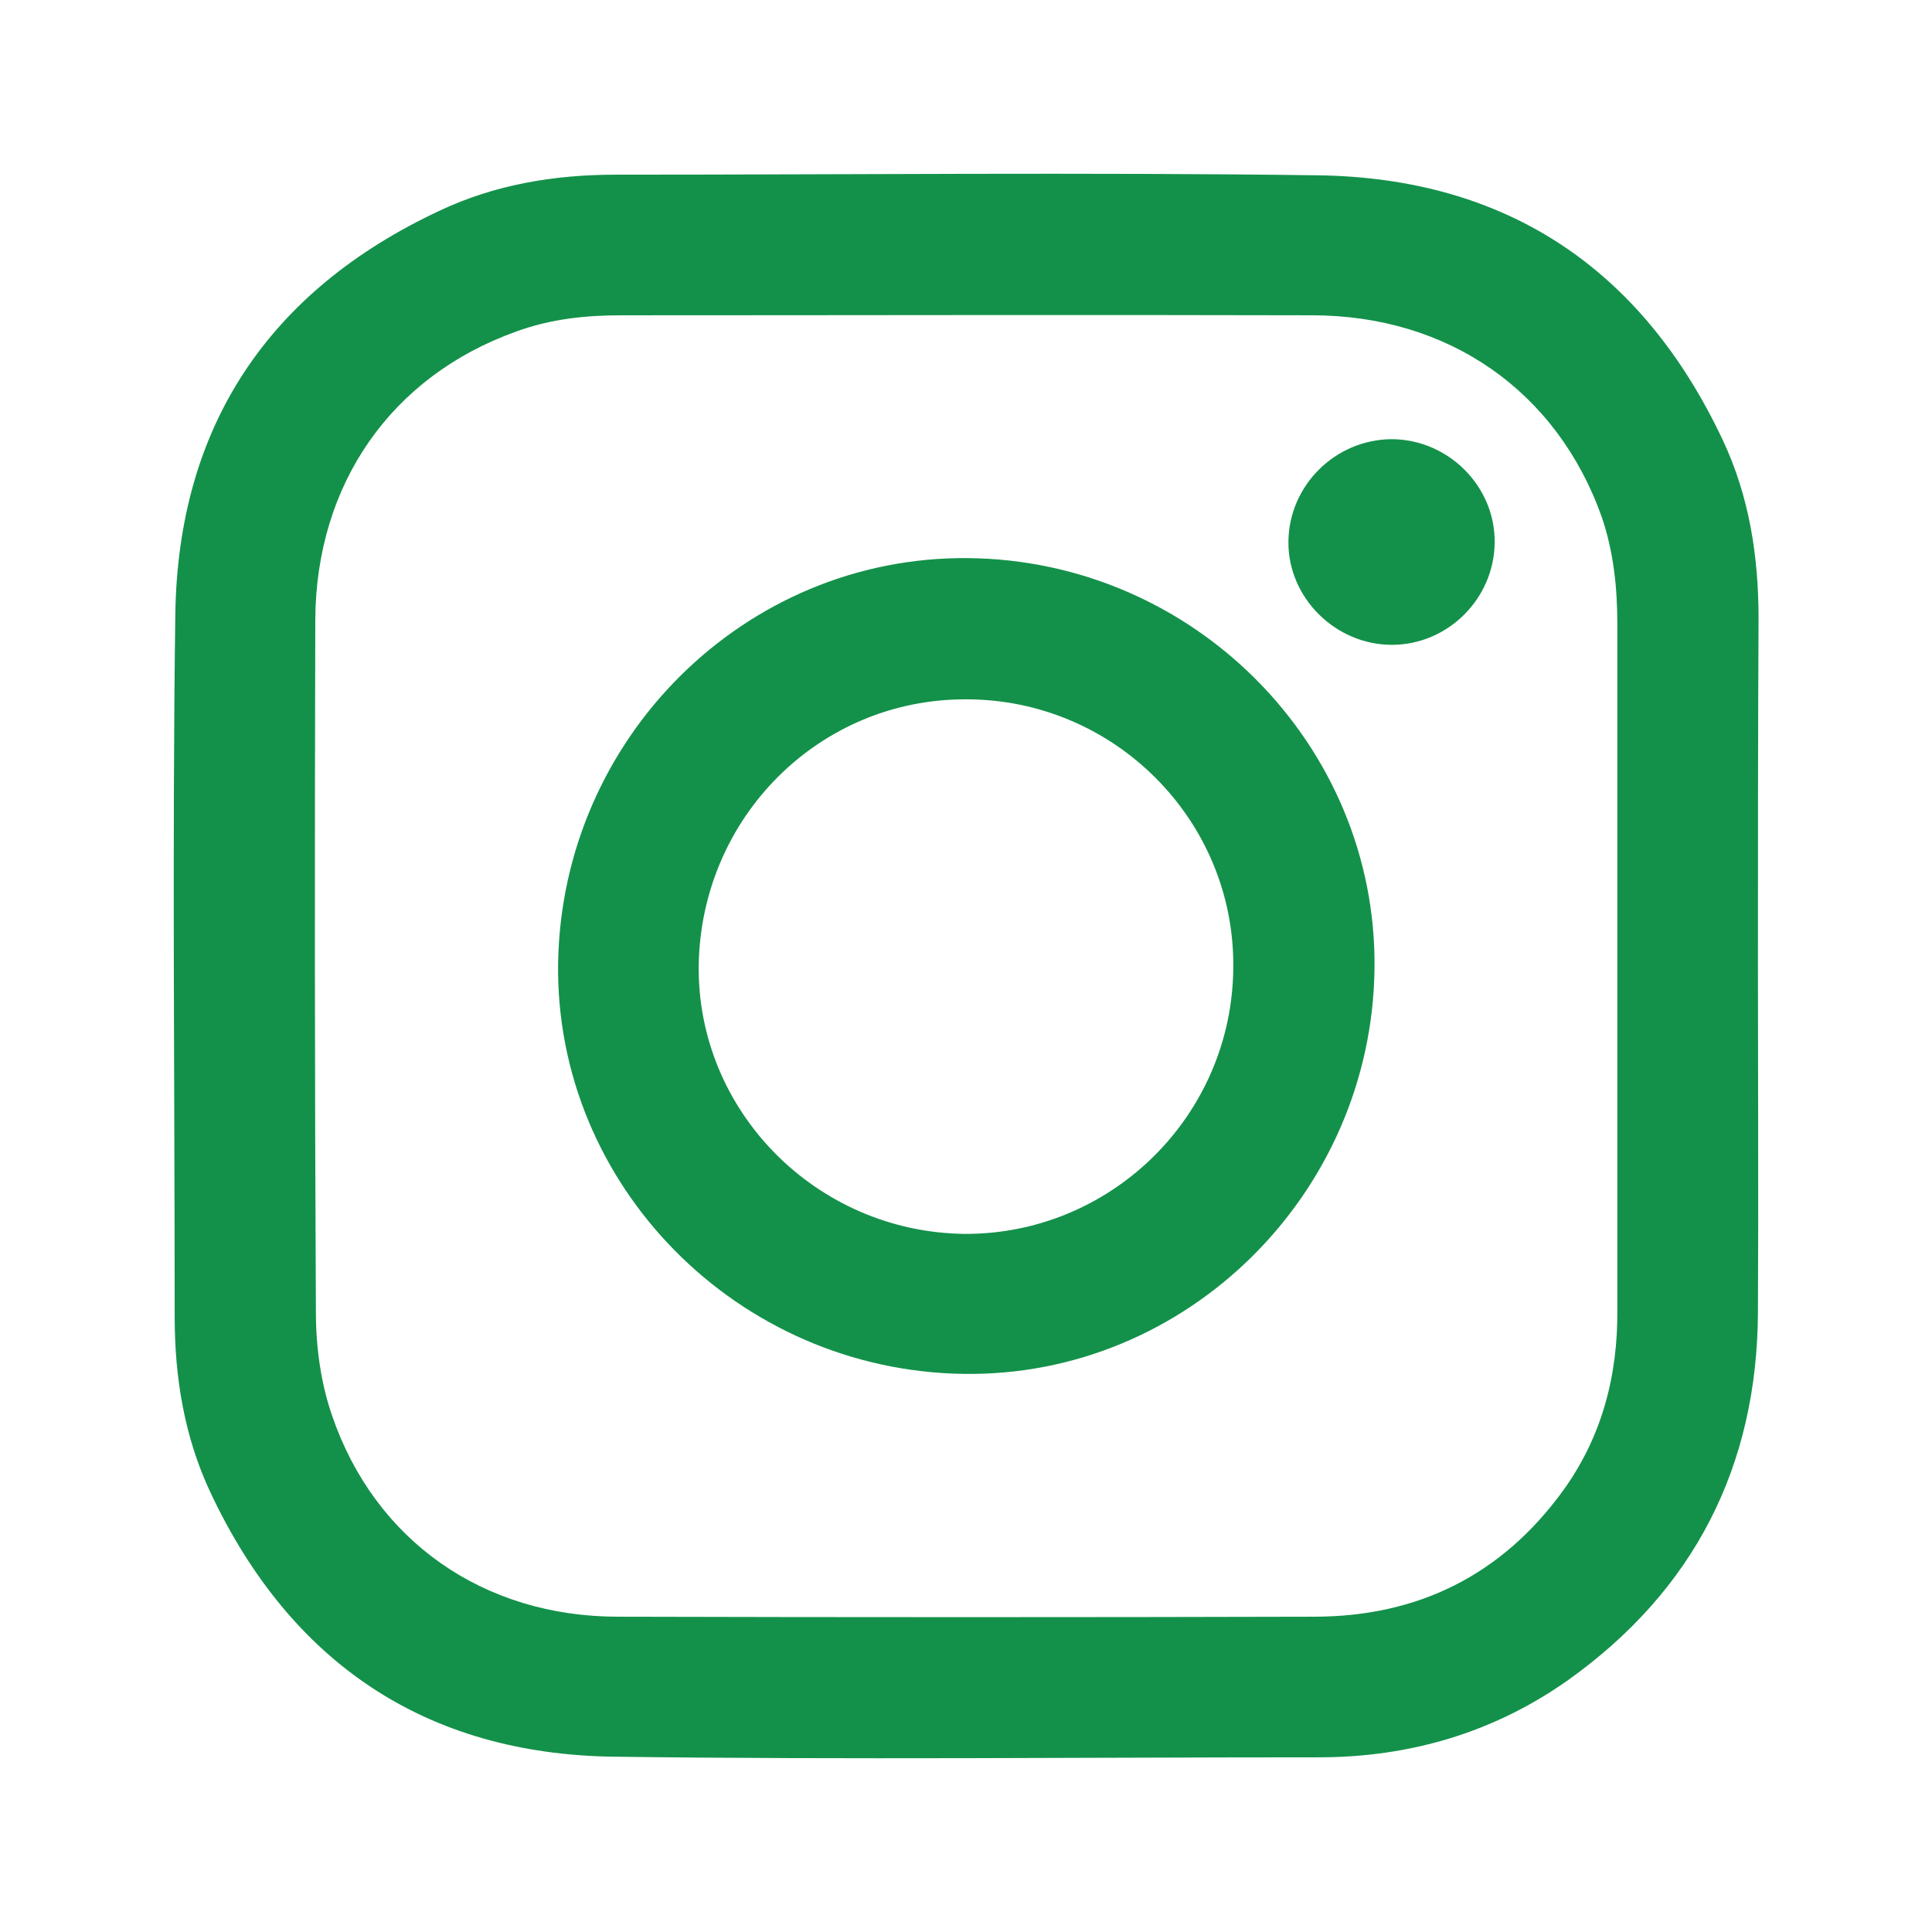 <svg xmlns="http://www.w3.org/2000/svg" xmlns:xlink="http://www.w3.org/1999/xlink" id="Capa_1" x="0px" y="0px" viewBox="0 0 311.9 311.9" style="enable-background:new 0 0 311.9 311.9;" xml:space="preserve"> <style type="text/css"> .st0{fill:#13914A;} </style> <g id="_x30_DEH5q_00000064322577995592416460000005437011147399323272_"> <g> <path class="st0" d="M283.8,156.2c0,18.5,0.1,37.1,0,55.6c-0.1,24.9-10.3,44.9-30.6,59.4c-12,8.5-25.6,12.5-40.3,12.5 c-37.9,0-75.9,0.4-113.8-0.1C68.7,283.2,46.9,268.4,34,241c-4.2-8.9-5.8-18.5-5.8-28.4c0-37.8-0.4-75.5,0.1-113.3 C28.7,68.8,43.4,46.9,71,34c8.9-4.2,18.5-5.8,28.4-5.8c37.8,0,75.5-0.4,113.3,0.1c30.5,0.4,52.4,15.1,65.4,42.7 c4.3,9.1,5.8,18.8,5.8,28.9C283.8,118.6,283.8,137.4,283.8,156.2z M261.1,156.1c0-18.5,0-36.9,0-55.4c0-5.8-0.6-11.6-2.5-17.2 c-7.2-20.3-24.7-32.6-46.8-32.6c-37.2-0.1-74.3,0-111.5,0c-5.8,0-11.4,0.6-16.9,2.6C63.2,60.7,51,78.1,50.9,100.1 c-0.1,37.3-0.1,74.5,0.1,111.8c0,5.6,0.8,11.4,2.6,16.6C60.5,248.7,78,261,99.8,261c37.4,0.1,74.8,0.1,112.3,0 c16.8,0,30.3-6.7,40.2-20.3c6.3-8.7,8.9-18.6,8.8-29.3C261.1,193,261.1,174.5,261.1,156.1z"></path> <path class="st0" d="M221.9,156.3c-0.4,36.4-30.3,66-66.3,65.5c-36.5-0.5-66-30.4-65.5-66.3c0.6-36.4,30.2-65.7,66.1-65.4 C192.7,90.4,222.3,120.3,221.9,156.3z M199.1,156.1c0.2-23.7-19.2-43.2-43.1-43.2c-23.7-0.1-42.8,19-43.2,42.9 c-0.3,23.6,19,43.1,42.9,43.4C179.5,199.3,199,180,199.1,156.1z"></path> <path class="st0" d="M224.6,70.9c9.2,0,16.8,7.6,16.7,16.7s-7.6,16.5-16.6,16.5c-9.1,0-16.8-7.6-16.7-16.7 C208.1,78.4,215.5,71,224.6,70.9z"></path> </g> </g> </svg>